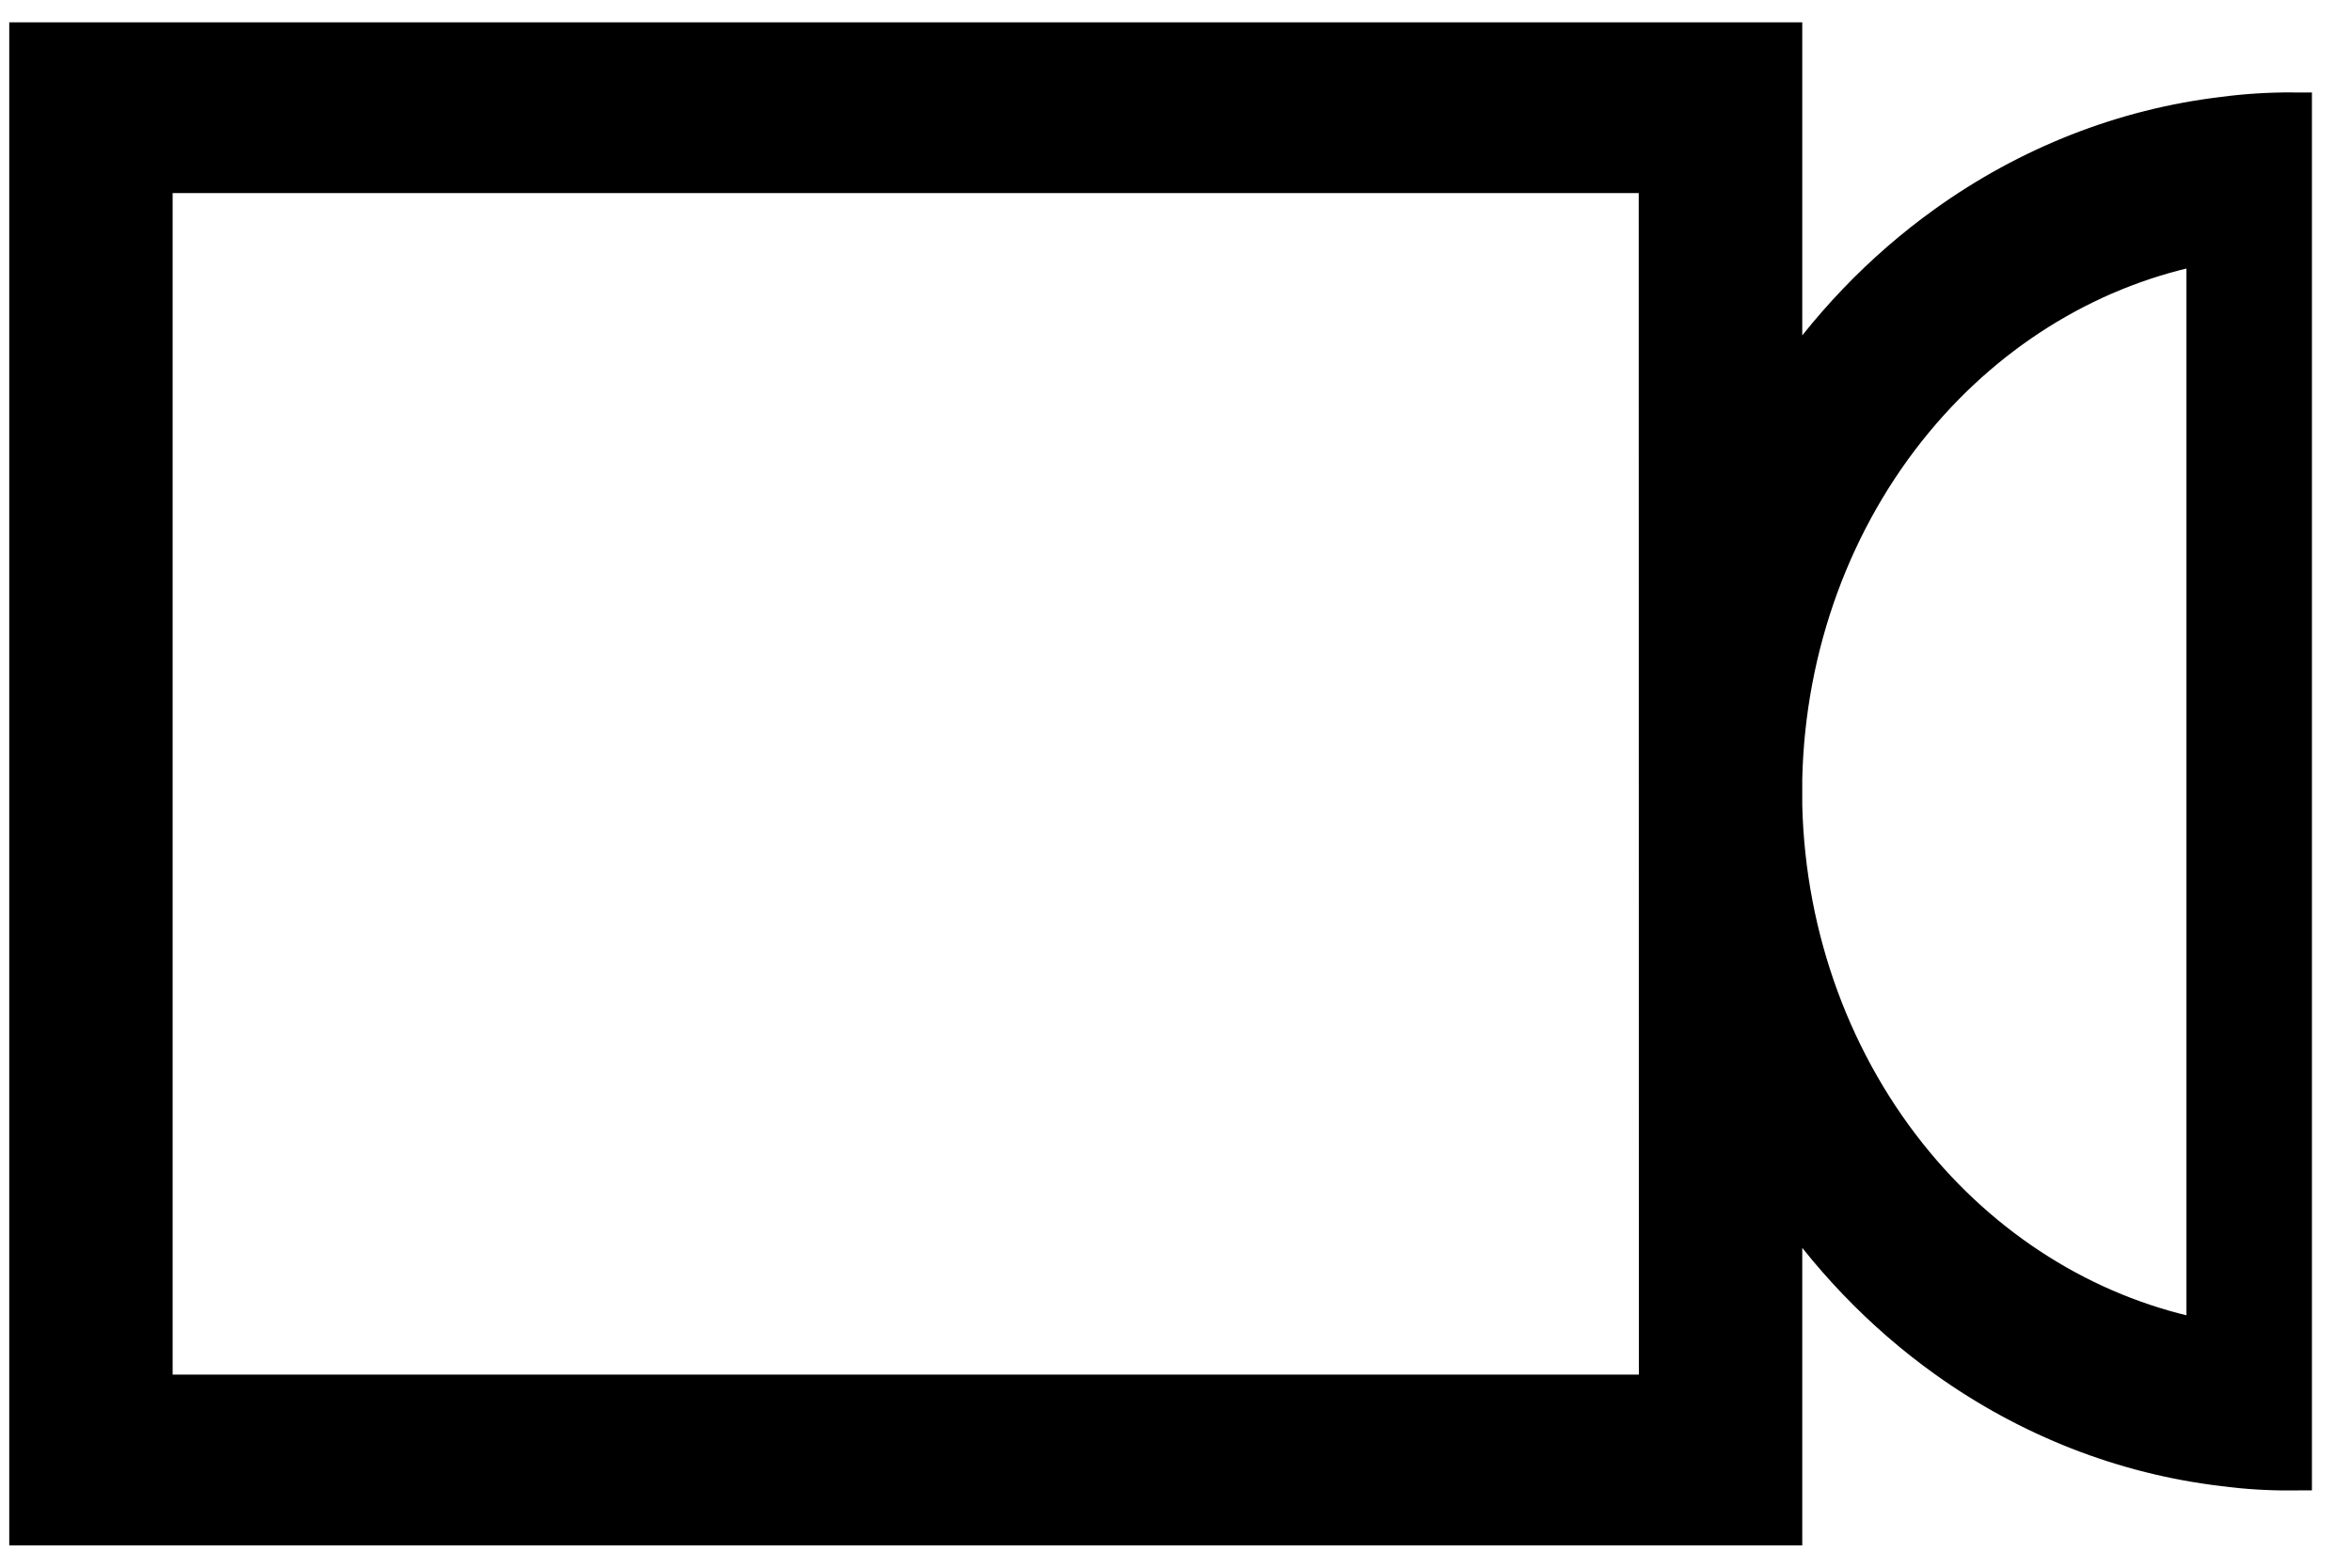 <svg width="30" height="20" viewBox="0 0 30 20" fill="none" xmlns="http://www.w3.org/2000/svg">
<path d="M29.239 1.429C28.944 1.428 28.649 1.446 28.357 1.485C27.092 1.636 25.881 2.112 24.822 2.872C24.008 3.456 23.303 4.194 22.738 5.048V0.785V0.535H22.488H0.618H0.368V0.785V19.215V19.465H0.618H22.488H22.738V19.215V15.151C23.303 16.005 24.009 16.743 24.822 17.326C25.881 18.085 27.093 18.56 28.357 18.71C28.649 18.749 28.944 18.767 29.239 18.765L29.239 1.429ZM24.418 5.349C25.398 4.168 26.709 3.385 28.138 3.116V17.09C26.712 16.82 25.402 16.038 24.423 14.859C23.379 13.602 22.78 11.978 22.738 10.279V10.279V10.279V10.278V10.278V10.278V10.277V10.277V10.277V10.276V10.276V10.275V10.275V10.275V10.274V10.274V10.274V10.274V10.273V10.273V10.272V10.272V10.272V10.271V10.271V10.271V10.27V10.27V10.27V10.269V10.269V10.269V10.268V10.268V10.268V10.267V10.267V10.267V10.266V10.266V10.265V10.265V10.265V10.264V10.264V10.264V10.264V10.263V10.263V10.262V10.262V10.262V10.261V10.261V10.261V10.26V10.26V10.26V10.259V10.259V10.259V10.258V10.258V10.258V10.257V10.257V10.257V10.256V10.256V10.256V10.255V10.255V10.255V10.254V10.254V10.254V10.253V10.253V10.252V10.252V10.252V10.251V10.251V10.251V10.25V10.25V10.25V10.249V10.249V10.249V10.248V10.248V10.248V10.247V10.247V10.247V10.246V10.246V10.246V10.245V10.245V10.245V10.244V10.244V10.243V10.243V10.243V10.242V10.242V10.242V10.242V10.241V10.241V10.24V10.24V10.24V10.239V10.239V10.239V10.238V10.238V10.238V10.237V10.237V10.237V10.236V10.236V10.236V10.235V10.235V10.235V10.234V10.234V10.234V10.233V10.233V10.232V10.232V10.232V10.232V10.231V10.231V10.23V10.23V10.23V10.229V10.229V10.229V10.228V10.228V10.228V10.227V10.227V10.227V10.226V10.226V10.226V10.225V10.225V10.225V10.224V10.224V10.224V10.223V10.223V10.223V10.222V10.222V10.222V10.221V10.221V10.22V10.22V10.22V10.22V10.219V10.219V10.218V10.218V10.218V10.217V10.217V10.217V10.216V10.216V10.216V10.215V10.215V10.215V10.214V10.214V10.214V10.213V10.213V10.213V10.212V10.212V10.211V10.211V10.211V10.21V10.21V10.21V10.21V10.209V10.209V10.208V10.208V10.208V10.207V10.207V10.207V10.206V10.206V10.206V10.205V10.205V10.205V10.204V10.204V10.204V10.203V10.203V10.203V10.202V10.202V10.202V10.201V10.201V10.2V10.2V10.2V10.2V10.199V10.199V10.198V10.198V10.198V10.197V10.197V10.197V10.196V10.196V10.196V10.195V10.195V10.195V10.194V10.194V10.194V10.193V10.193V10.193V10.192V10.192V10.192V10.191V10.191V10.191V10.19V10.19V10.19V10.189V10.189V10.188V10.188V10.188V10.188V10.187V10.187V10.186V10.186V10.186V10.185V10.185V10.185V10.184V10.184V10.184V10.183V10.183V10.183V10.182V10.182V10.182V10.181V10.181V10.181V10.18V10.18V10.18V10.179V10.179V10.178V10.178V10.178V10.178V10.177V10.177V10.177V10.176V10.176V10.175V10.175V10.175V10.174V10.174V10.174V10.173V10.173V10.173V10.172V10.172V10.172V10.171V10.171V10.171V10.17V10.17V10.17V10.169V10.169V10.169V10.168V10.168V10.168V10.167V10.167V10.166V10.166V10.166V10.165V10.165V10.165V10.164V10.164V10.164V10.163V10.163V10.163V10.162V10.162V10.162V10.161V10.161V10.161V10.16V10.16V10.16V10.159V10.159V10.159V10.158V10.158V10.158V10.157V10.157V10.156V10.156V10.156V10.155V10.155V10.155V10.154V10.154V10.154V10.153V10.153V10.153V10.152V10.152V10.152V10.151V10.151V10.151V10.15V10.15V10.15V10.149V10.149V10.149V10.148V10.148V10.148V10.147V10.147V10.146V10.146V10.146V10.146V10.145V10.145V10.145V10.144V10.144V10.143V10.143V10.143V10.142V10.142V10.142V10.141V10.141V10.141V10.14V10.14V10.14V10.139V10.139V10.139V10.138V10.138V10.138V10.137V10.137V10.137V10.136V10.136V10.136V10.135V10.135V10.134V10.134V10.134V10.133V10.133V10.133V10.132V10.132V10.132V10.131V10.131V10.131V10.13V10.13V10.13V10.129V10.129V10.129V10.128V10.128V10.128V10.127V10.127V10.127V10.126V10.126V10.126V10.125V10.125V10.124V10.124V10.124V10.123V10.123V10.123V10.123V10.122V10.122V10.121V10.121V10.121V10.12V10.12V10.12V10.119V10.119V10.119V10.118V10.118V10.118V10.117V10.117V10.117V10.116V10.116V10.116V10.115V10.115V10.115V10.114V10.114V10.114V10.113V10.113V10.113V10.112V10.112V10.111V10.111V10.111V10.11V10.11V10.11V10.109V10.109V10.109V10.108V10.108V10.108V10.107V10.107V10.107V10.106V10.106V10.106V10.105V10.105V10.105V10.104V10.104V10.104V10.103V10.103V10.102V10.102V10.102V10.101V10.101V10.101V10.101V10.1V10.1V10.1V10.099V10.099V10.098V10.098V10.098V10.097V10.097V10.097V10.096V10.096V10.096V10.095V10.095V10.095V10.094V10.094V10.094V10.093V10.093V10.093V10.092V10.092V10.092V10.091V10.091V10.091V10.09V10.09V10.09V10.089V10.089V10.089V10.088V10.088V10.088V10.087V10.087V10.087V10.086V10.086V10.086V10.085V10.085V10.085V10.084V10.084V10.084V10.083V10.083V10.083V10.082V10.082V10.082V10.081V10.081V10.081V10.08V10.08V10.08V10.079V10.079V10.079V10.078V10.078V10.078V10.077V10.077V10.077V10.076V10.076V10.076V10.075V10.075V10.075V10.074V10.074V10.074V10.073V10.073V10.073V10.072V10.072V10.072V10.071V10.071V10.071V10.07V10.07V10.07V10.069V10.069V10.069V10.069V10.068V10.068V10.068V10.067V10.067V10.066V10.066V10.066V10.066V10.065V10.065V10.065V10.064V10.064V10.063V10.063V10.063V10.063V10.062V10.062V10.062V10.061V10.061V10.061V10.06V10.06V10.06V10.059V10.059V10.059V10.058V10.058V10.058V10.057V10.057V10.057V10.056V10.056V10.056V10.055V10.055V10.055V10.054V10.054V10.054V10.053V10.053V10.053V10.053V10.052V10.052V10.052V10.051V10.051V10.05V10.05V10.05V10.05V10.049V10.049V10.049V10.048V10.048V10.048V10.047V10.047V10.047V10.046V10.046V10.046V10.045V10.045V10.045V10.044V10.044V10.044V10.043V10.043V10.043V10.042V10.042V10.042V10.041V10.041V10.041V10.04V10.04V10.04V10.04V10.039V10.039V10.039V10.038V10.038V10.038V10.037V10.037V10.037V10.036V10.036V10.036V10.035V10.035V10.035V10.034V10.034V10.034V10.033V10.033V10.033V10.032V10.032V10.032V10.031V10.031V10.031V10.03V10.03V10.03V10.03V10.029V10.029V10.028V10.028V10.028V10.028V10.027V10.027V10.027V10.026V10.026V10.026V10.025V10.025V10.025V10.024V10.024V10.024V10.023V10.023V10.023V10.022V10.022V10.022V10.021V10.021V10.021V10.02V10.02V10.02V10.019V10.019V10.019V10.018V10.018V10.018V10.018V10.017V10.017V10.017V10.016V10.016V10.015V10.015V10.015V10.015V10.014V10.014V10.014V10.013V10.013V10.013V10.012V10.012V10.012V10.011V10.011V10.011V10.01V10.01V10.01V10.009V10.009V10.009V10.008V10.008V10.008V10.007V10.007V10.007V10.006V10.006V10.006V10.005V10.005V10.005V10.004V10.004V10.004V10.003V10.003V10.003V10.002V10.002V10.002V10.001V10.001V10.001V10V10V10V9.999V9.999V9.999V9.998V9.998V9.998V9.997V9.997V9.997V9.996V9.996V9.996V9.995V9.995V9.995V9.994V9.994V9.994V9.993V9.993V9.993V9.992V9.992V9.992V9.991V9.991V9.991V9.99V9.99V9.99V9.989V9.989V9.989V9.988V9.988V9.988V9.987V9.987V9.987V9.986V9.986V9.986V9.985V9.985V9.985V9.984V9.984V9.984V9.983V9.983V9.983V9.982V9.982V9.982V9.981V9.981V9.981V9.98V9.98V9.98V9.979V9.979V9.979V9.978V9.978V9.978V9.977V9.977V9.977V9.976V9.976V9.976V9.975V9.975V9.975V9.974V9.974V9.974V9.973V9.973V9.973V9.972V9.972V9.972V9.971V9.971V9.97V9.97V9.97V9.969V9.969V9.969V9.968V9.968V9.968V9.967V9.967V9.967V9.966V9.966V9.966V9.965V9.965V9.965V9.964V9.964V9.964V9.963V9.963V9.963V9.962V9.962V9.961V9.961V9.961V9.96V9.96V9.96V9.959V9.959V9.959V9.958V9.958V9.958V9.957V9.957V9.957V9.956V9.956V9.956V9.955V9.955V9.954V9.954V9.954V9.953V9.953V9.953V9.952V9.952V9.952V9.951V9.951V9.951V9.95V9.95V9.949V9.949V9.949V9.948V9.948V9.948V9.947V9.947V9.947V9.946V9.946V9.946V9.945V9.945V9.944V9.944V9.944V9.943V9.943V9.943V9.942V9.942V9.942V9.941V9.941V9.94V9.94V9.94V9.939V9.939V9.939V9.938V9.938V9.938V9.937V9.937C22.776 8.236 23.373 6.608 24.418 5.349ZM21.152 2.213L21.154 17.787H1.952V2.213H21.152Z" fill="black" stroke="black" stroke-width="0.5"/>
</svg>
